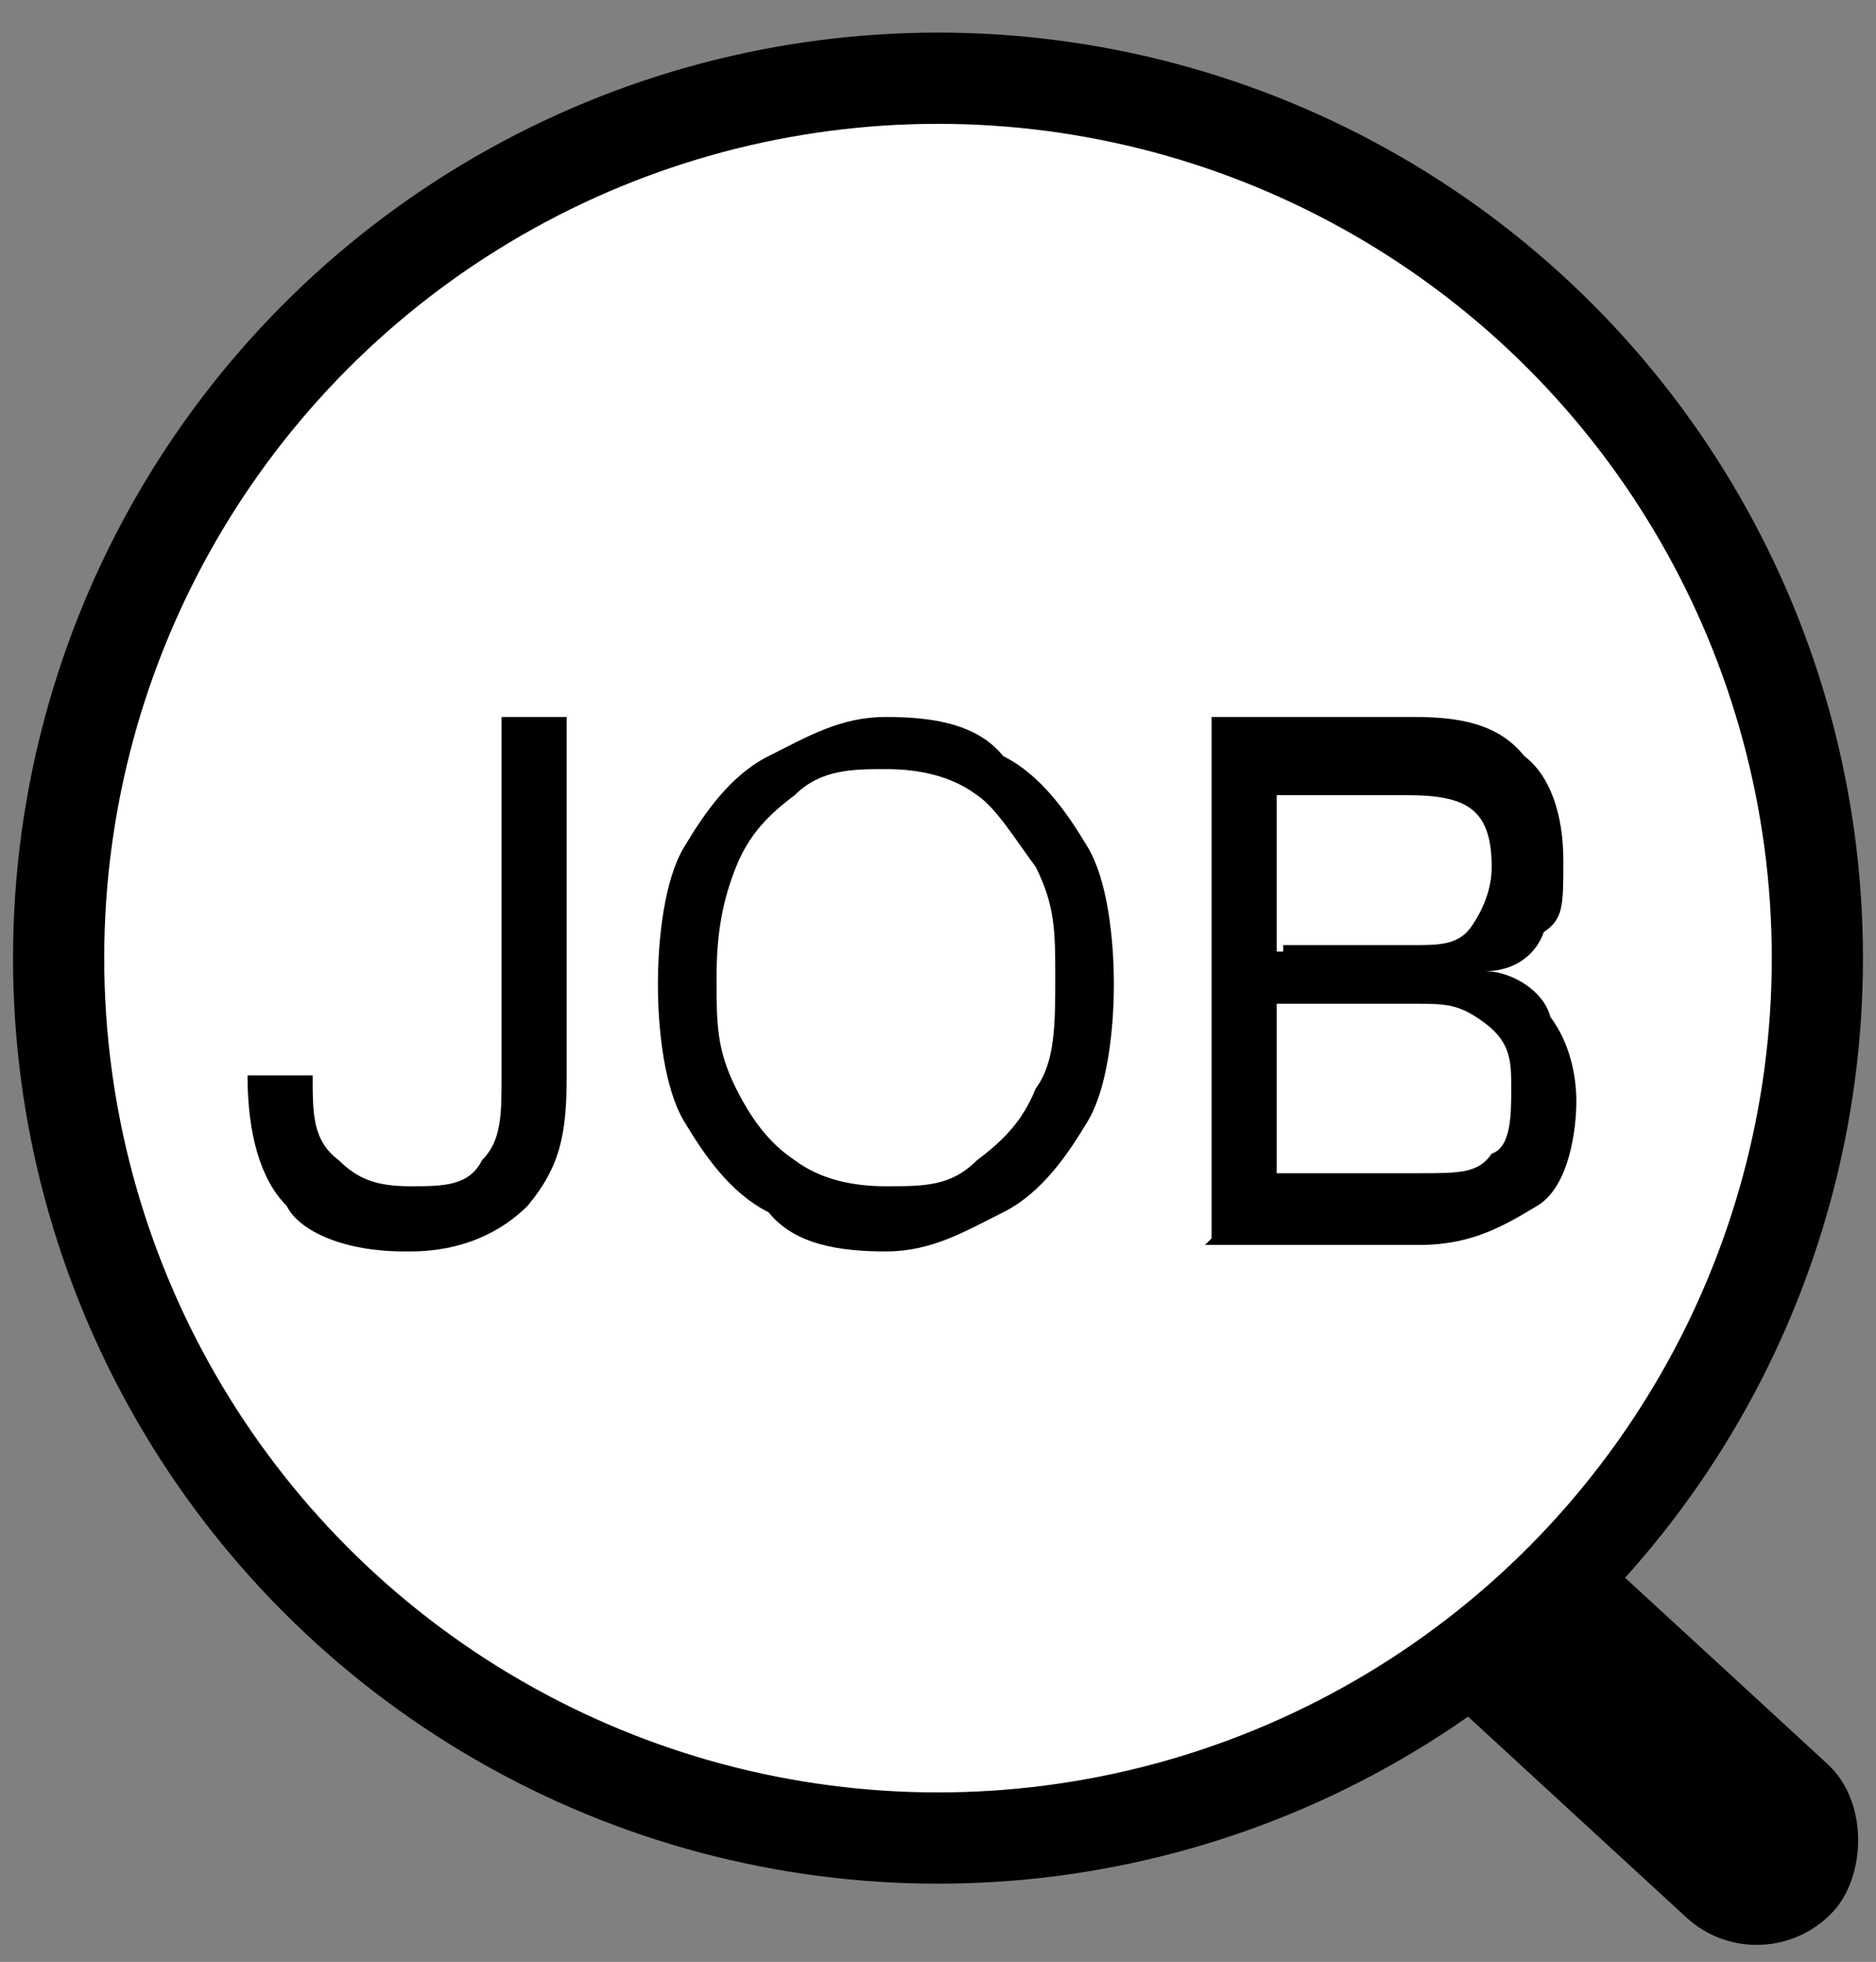 <?xml version="1.0" encoding="UTF-8"?>
<svg xmlns="http://www.w3.org/2000/svg" version="1.1" viewBox="0 0 28.8 30.1">
  <rect x="0" y="0" width="28.8" height="30.1" fill="#808080" stroke="none"/>
  <defs>
    <style>
      .cls-1 {
        fill: #fff;
        stroke: #000;
        stroke-miterlimit: 10;
        stroke-width: 1.4px;
      }
    </style>
  </defs>
  <!-- Generator: Adobe Illustrator 28.7.10, SVG Export Plug-In . SVG Version: 1.2.0 Build 236)  -->
  <g>
    <g id="_レイヤー_1">
      <rect x="12.3" y="21.6" width="18.2" height="3.2" rx="1.6" ry="1.6" transform="translate(21.4 -8.4) rotate(42.6)"/>
      <circle class="cls-1" cx="14.4" cy="14.7" r="13.5"/>
      <g>
        <path d="M6.2,19.2c-.9,0-1.6-.3-1.8-.7-.4-.4-.6-1.1-.6-2h1c0,.6,0,1,.4,1.3.3.3.6.4,1.1.4s.9,0,1.1-.4c.3-.3.3-.7.3-1.3v-5.5h1v5.5c0,.9-.1,1.4-.6,2-.4.4-1,.7-1.8.7h-.1Z"/>
        <path d="M13.6,19.2c-.7,0-1.4-.1-1.8-.6-.6-.3-1-.9-1.3-1.4s-.4-1.4-.4-2.1.1-1.6.4-2.1.7-1.1,1.3-1.4,1.1-.6,1.8-.6,1.4.1,1.8.6c.6.3,1,.9,1.3,1.4s.4,1.4.4,2.1-.1,1.6-.4,2.1-.7,1.1-1.3,1.4-1.1.6-1.8.6ZM13.6,18.2c.6,0,1,0,1.4-.4.4-.3.7-.6.9-1.1.3-.4.3-1,.3-1.7s0-1.1-.3-1.7c-.3-.4-.6-.9-.9-1.1-.4-.3-.9-.4-1.4-.4s-1,0-1.4.4c-.4.3-.7.6-.9,1.1s-.3,1-.3,1.7,0,1.1.3,1.7.6.9.9,1.1c.4.3.9.4,1.4.4Z"/>
        <path d="M18.6,19v-8h3.1c.7,0,1.3.1,1.7.6.4.3.6.9.6,1.6s0,.9-.3,1.1c-.1.3-.4.6-.9.6.4,0,.9.3,1,.7.3.4.4.9.4,1.3s-.1,1.3-.6,1.6-1,.6-1.8.6h-3.3ZM19.7,14.5h2c.4,0,.7,0,.9-.3s.3-.6.3-.9c0-.9-.4-1.1-1.3-1.1h-2v2.4h.1ZM19.7,18h2.1c.6,0,.9,0,1.1-.3.3-.1.3-.6.3-1s0-.7-.4-1-.6-.3-1.1-.3h-2.1v2.6h.1Z"/>
      </g>
    </g>
  </g>
</svg>